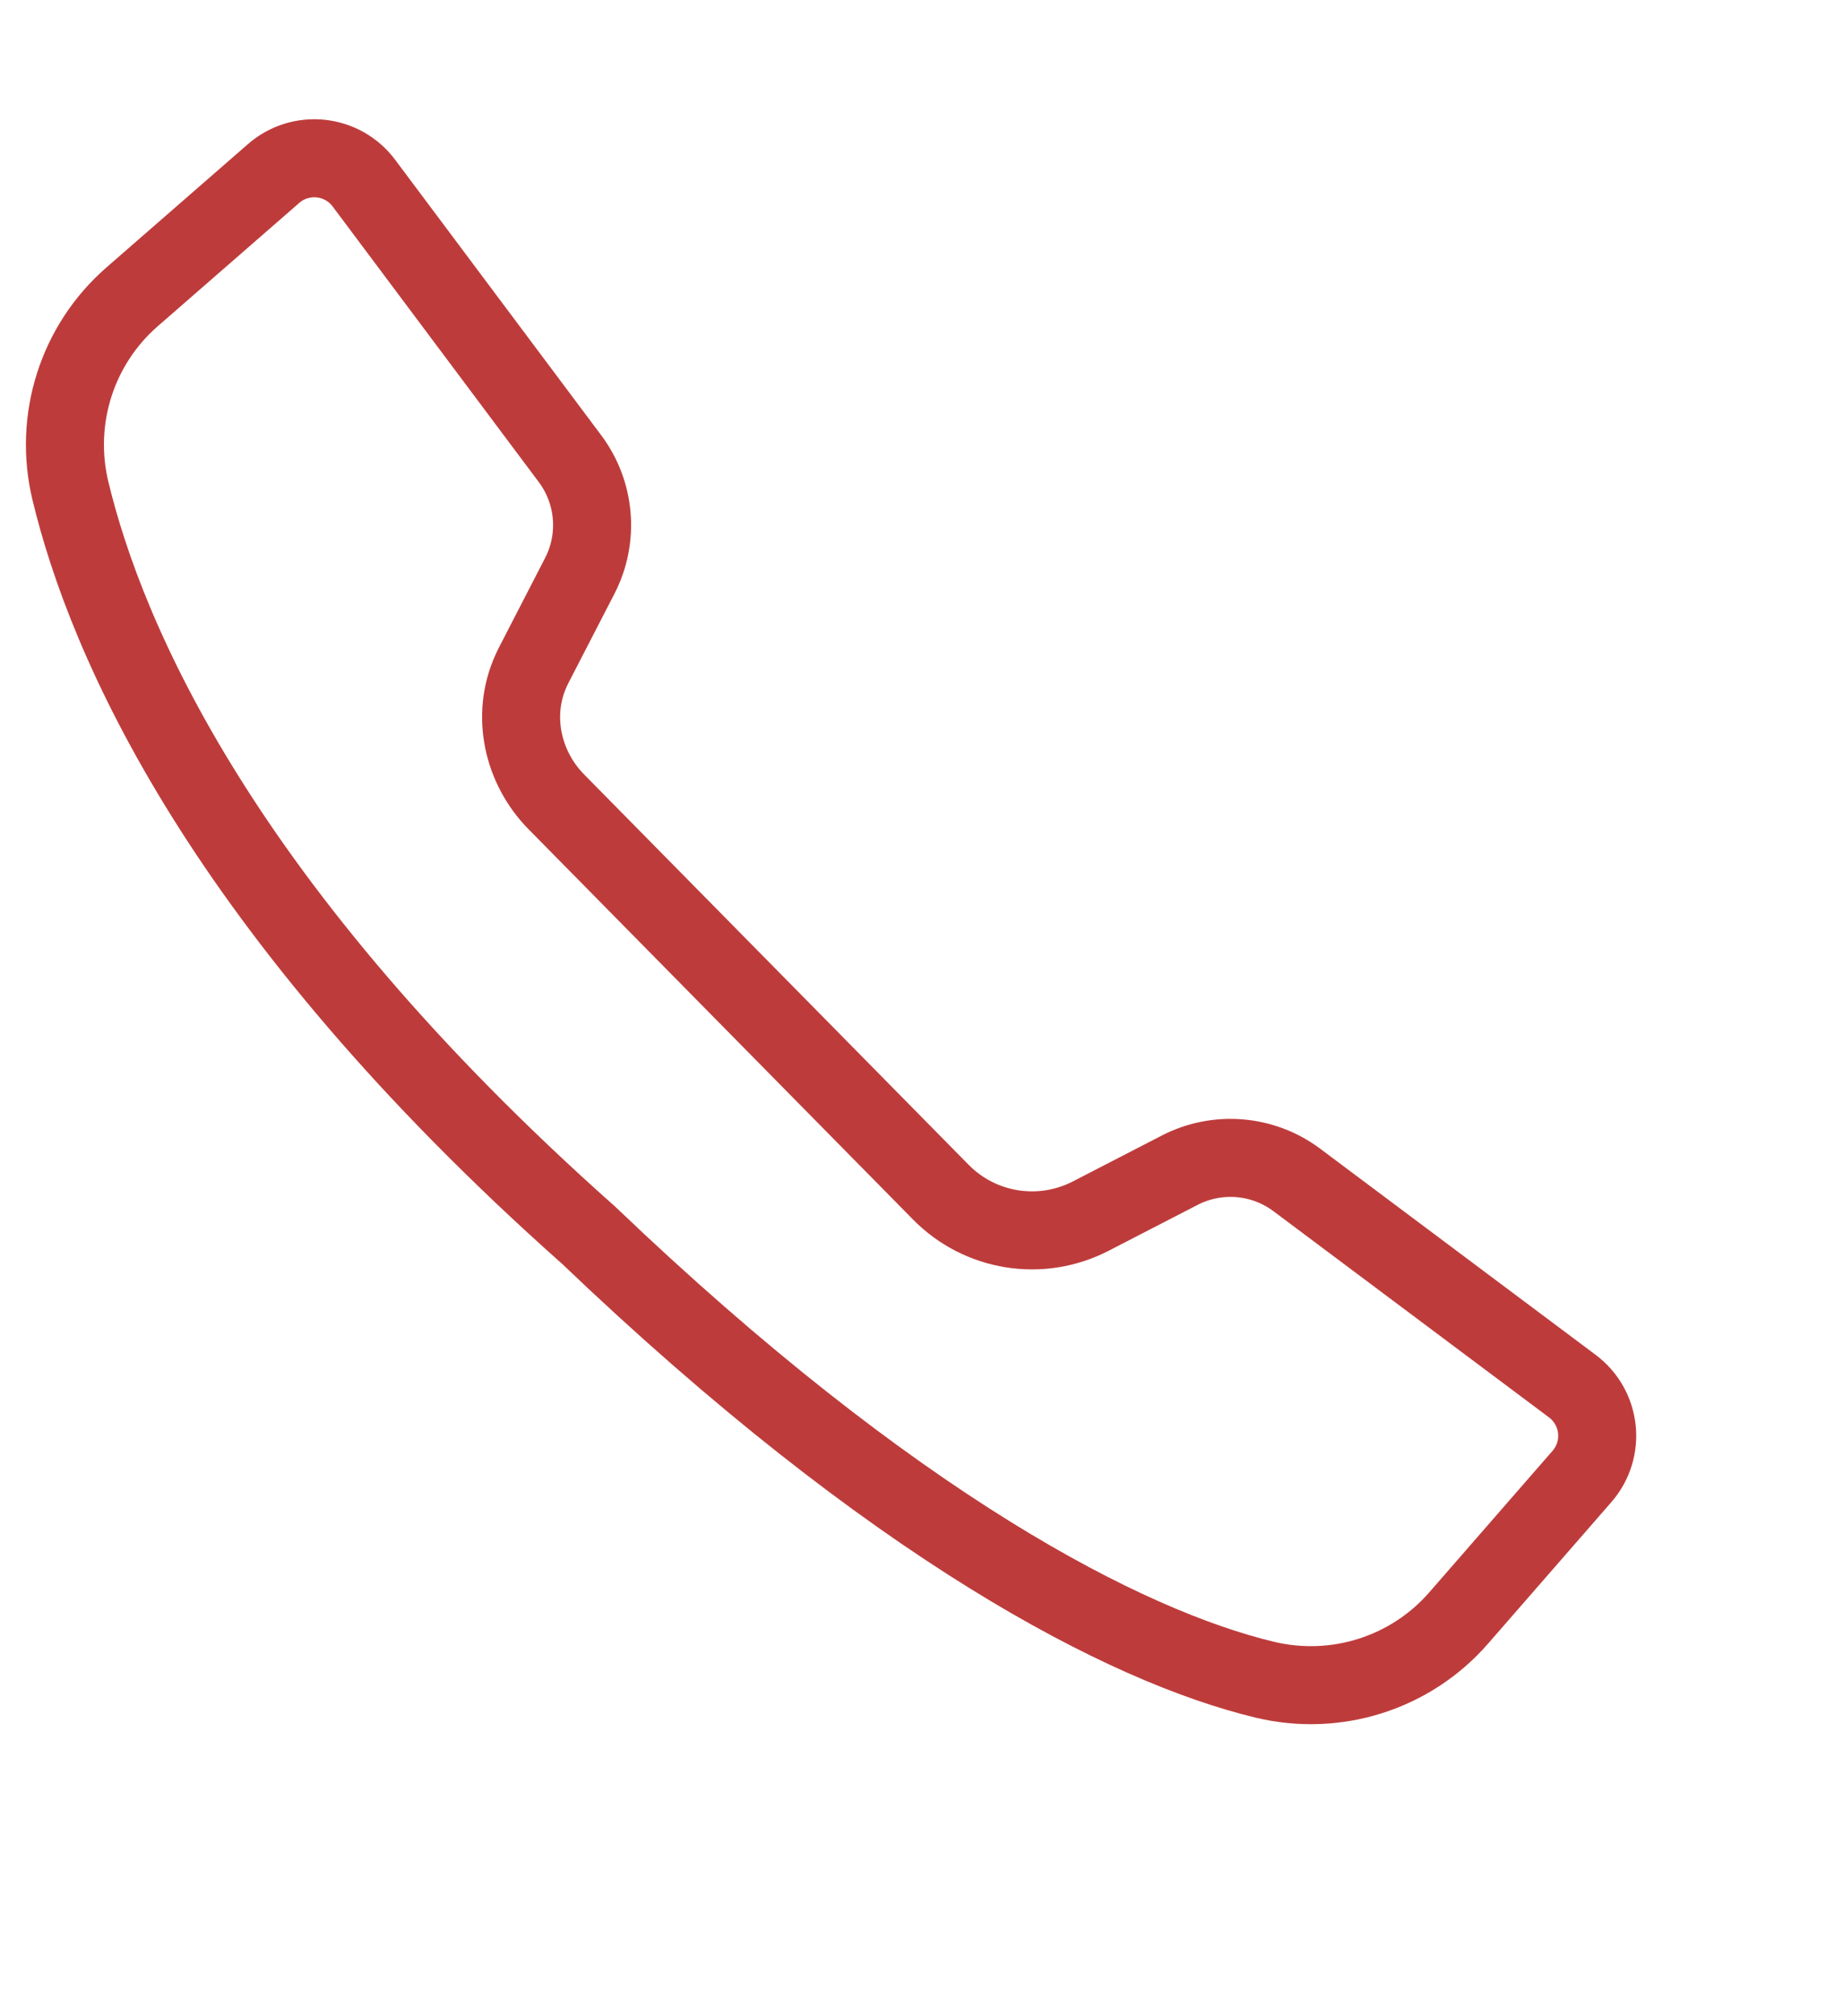 <svg viewBox="0 0 283.46 309.99" xmlns="http://www.w3.org/2000/svg" id="Disseny">
  <defs>
    <style>
      .cls-1 {
        fill: none;
        stroke: #bd3c3b;
        stroke-linecap: round;
        stroke-linejoin: round;
        stroke-width: 12px;
      }
    </style>
  </defs>
  <path d="M90.4,189.81c47.13,45.06,82.78,63.34,104.12,68.47,10.94,2.63,22.43-1,29.82-9.48l18.97-21.77c3.64-4.18,2.96-10.57-1.48-13.89l-42.37-31.7c-5.22-3.91-12.22-4.49-18.02-1.5l-13.69,7.06c-7.66,3.95-17,2.46-23.04-3.68l-59.15-60.03c-5.2-5.28-6.95-13.24-3.94-20.02.15-.35.32-.69.49-1.03l7.06-13.69c2.99-5.8,2.41-12.79-1.5-18.02l-31.7-42.37c-3.32-4.44-9.71-5.12-13.89-1.48l-21.77,18.97c-8.48,7.39-12.11,18.88-9.48,29.82,5.51,22.92,23.25,64.27,79.56,114.34Z" class="cls-1"></path>
</svg>